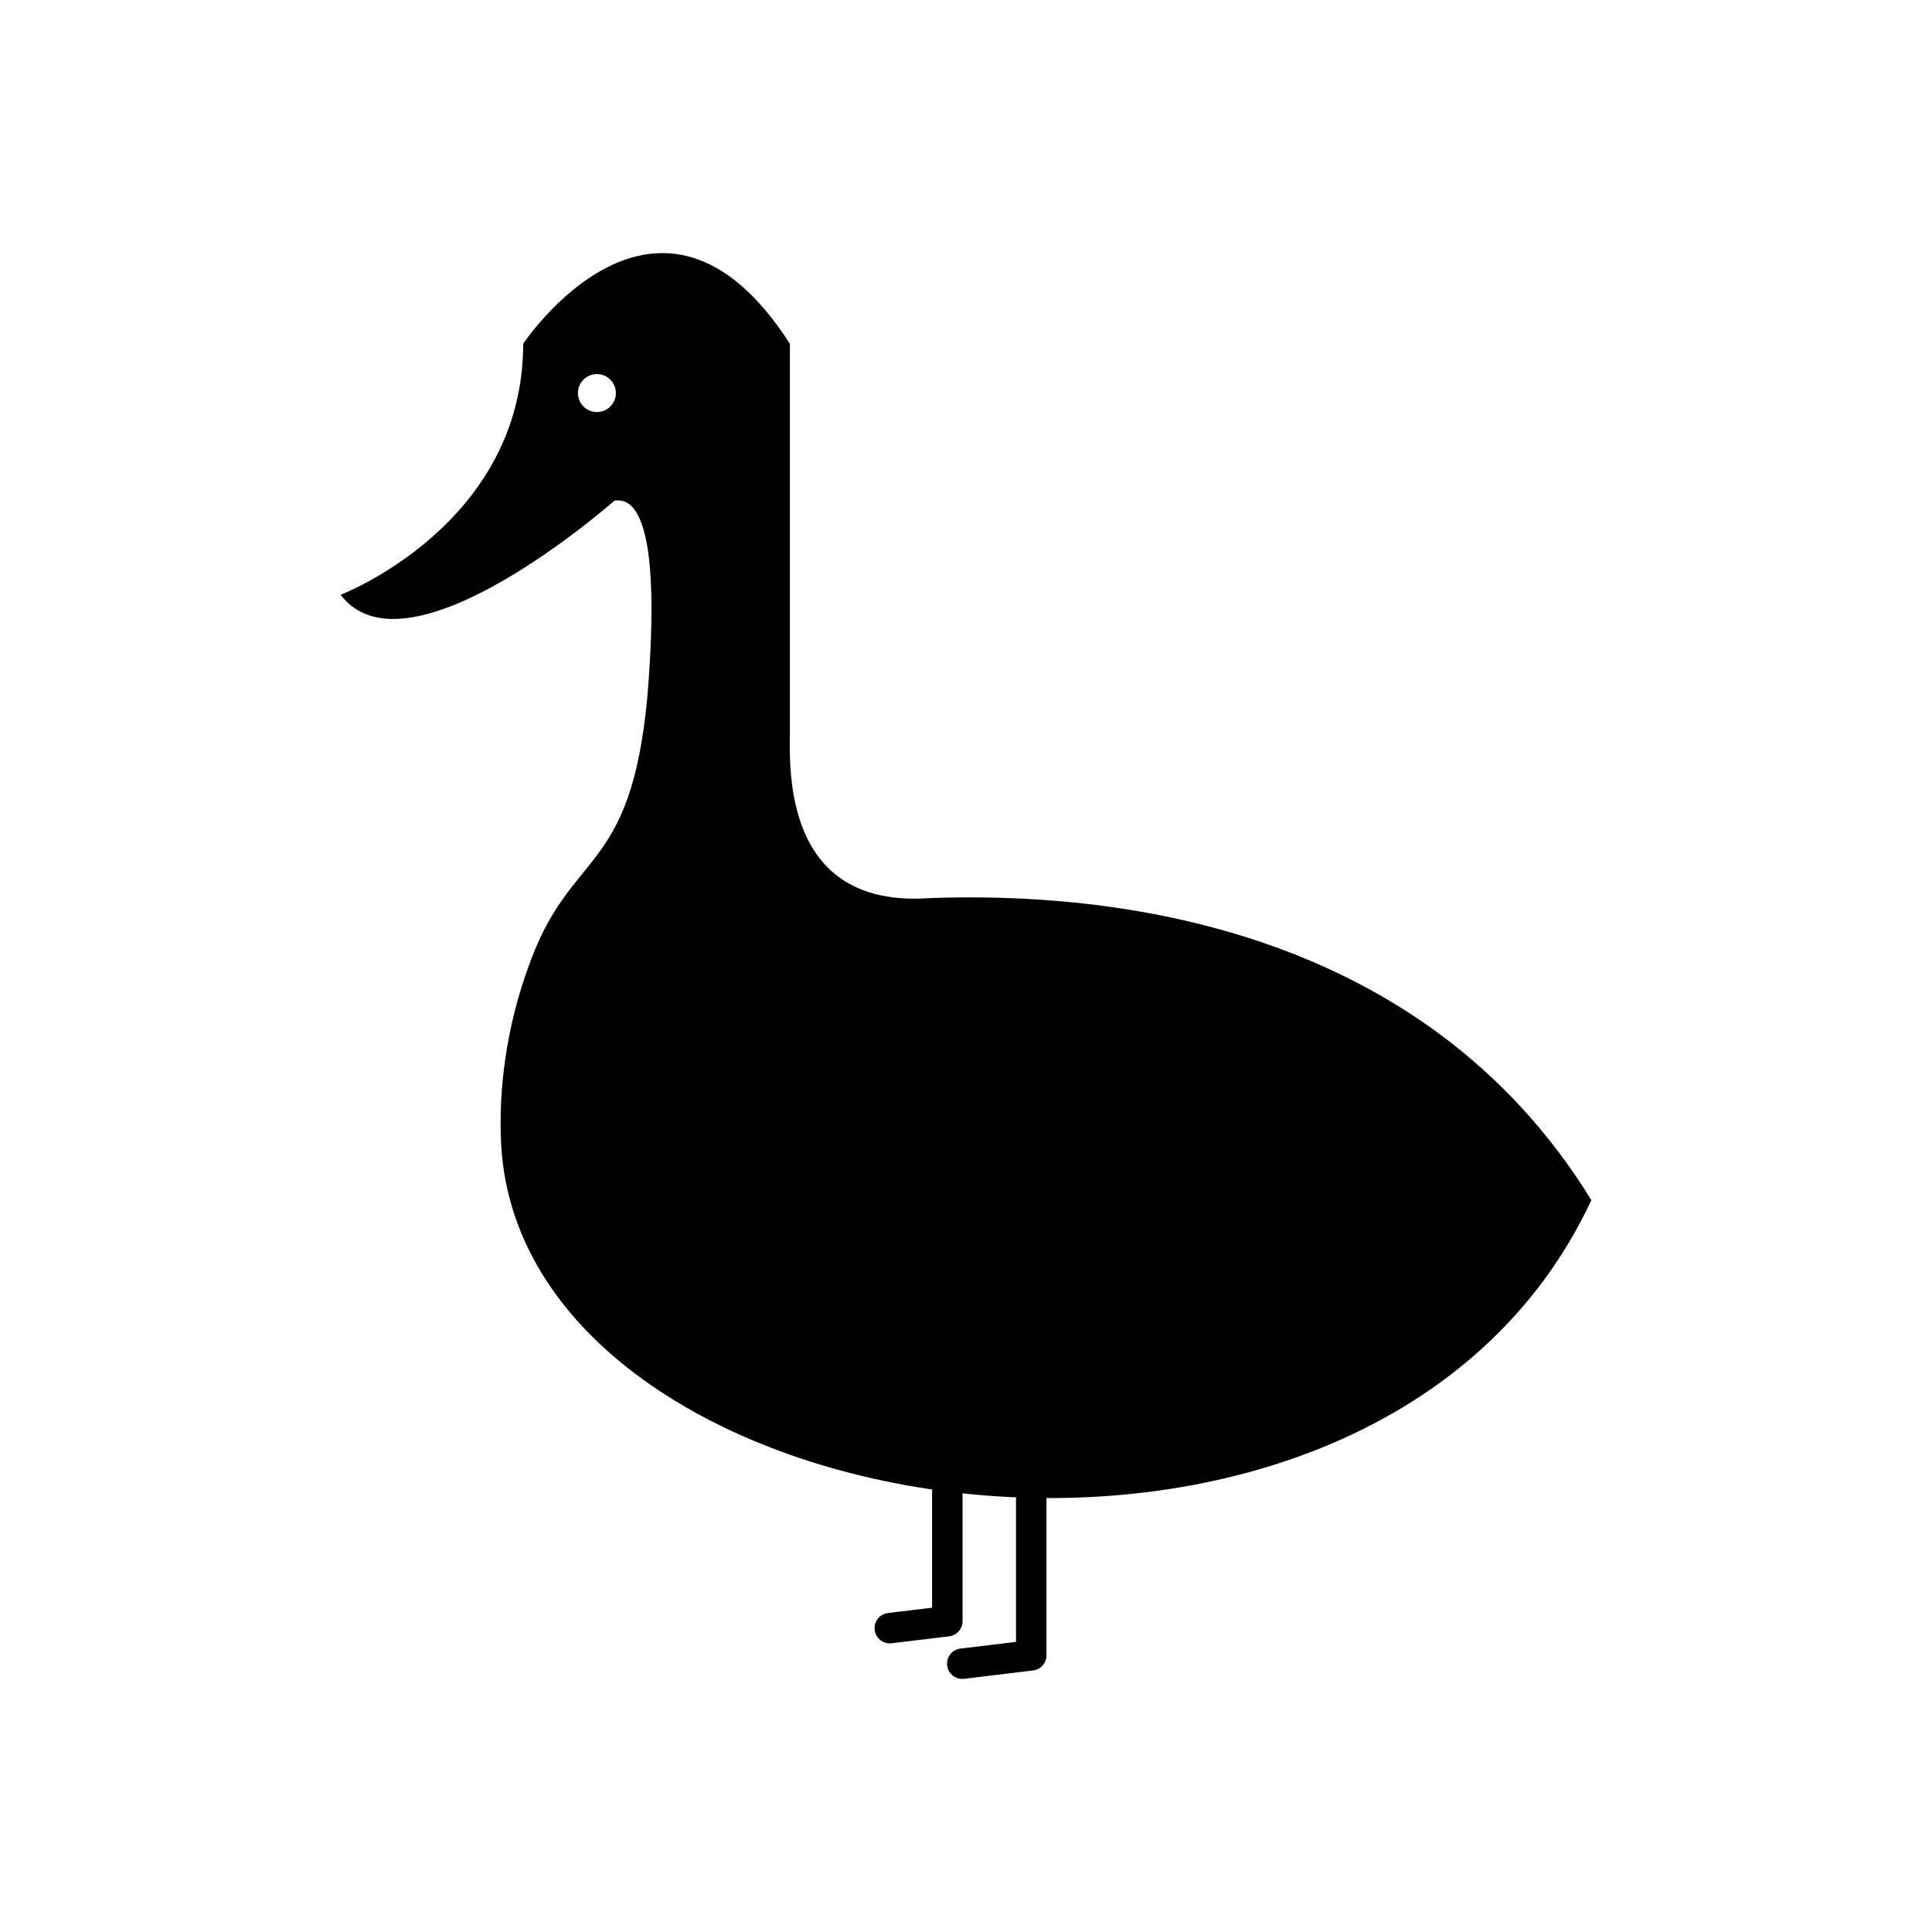 <?xml version="1.0" encoding="UTF-8"?>
<!-- Uploaded to: ICON Repo, www.iconrepo.com, Generator: ICON Repo Mixer Tools -->
<svg fill="#000000" width="800px" height="800px" version="1.1" viewBox="144 144 512 512" xmlns="http://www.w3.org/2000/svg">
 <g>
  <path d="m421.33 535.34c0-2.231-1.809-4.039-4.039-4.039-2.231 0-4.039 1.809-4.039 4.039v43.77l-14.715 1.777c-2.211 0.262-3.797 2.266-3.535 4.481 0.262 2.215 2.266 3.797 4.481 3.535l18.117-2.191c2.086-0.16 3.731-1.902 3.731-4.027z"/>
  <path d="m399.09 534.15c0-2.231-1.809-4.039-4.039-4.039s-4.039 1.809-4.039 4.039v35.906l-11.68 1.41c-2.211 0.262-3.793 2.266-3.535 4.481 0.262 2.215 2.266 3.797 4.481 3.535l15.082-1.824c2.086-0.16 3.731-1.902 3.731-4.027v-39.484z"/>
  <path d="m234.27 301.62s48.379-18.473 48.379-66.523c0 0 35.906-54.051 70.684 0v102.35c-0.113 10.469-1.793 47.285 36.945 44.566 47.867-1.789 130.5 6.973 175.45 80.031-57.602 123.43-282.77 89.352-288.89-14.363-0.898-15.23 1.617-32.09 7.062-47.082 11.094-32.023 27.246-23.945 31.676-72.168 2.043-24.73 2.141-53.488-8.738-51.75 0 0-54.809 48.379-72.574 24.938zm67.914-58.484c2.777 0 5.031 2.25 5.031 5.031 0 2.777-2.25 5.031-5.031 5.031-2.777 0-5.031-2.25-5.031-5.031 0-2.777 2.25-5.031 5.031-5.031z" fill-rule="evenodd"/>
 </g>
</svg>